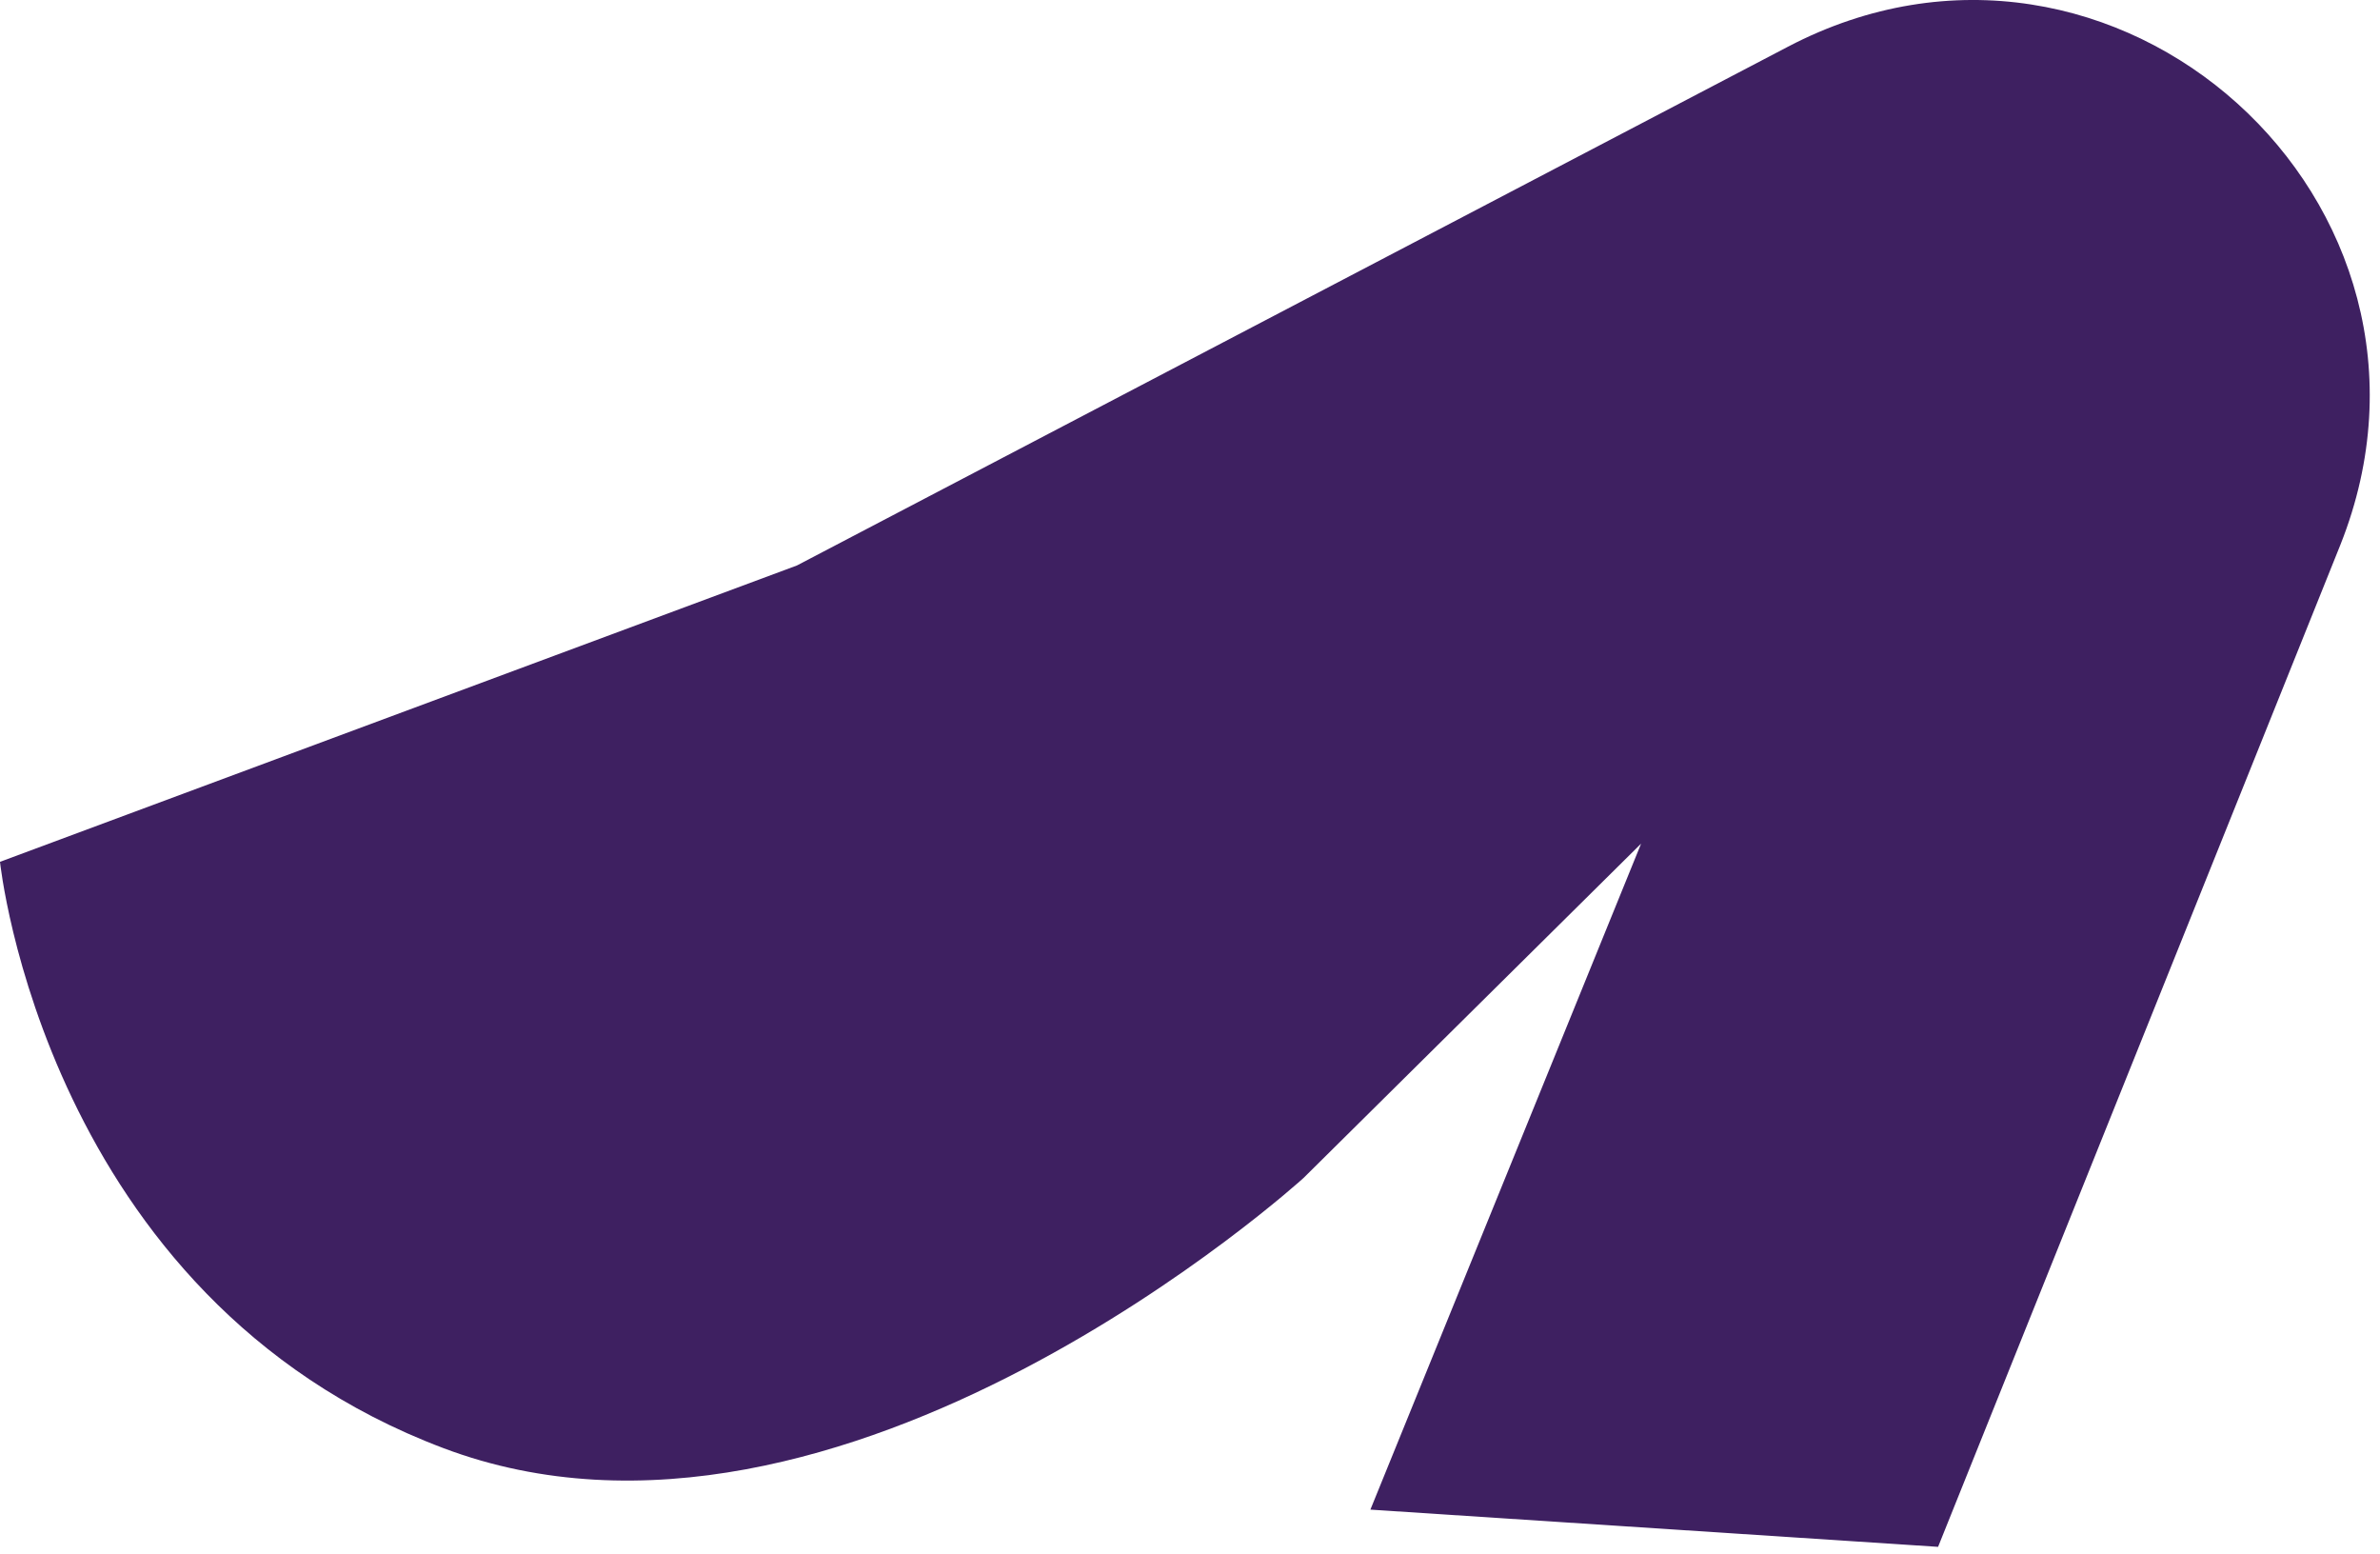 <?xml version="1.0" encoding="utf-8"?>
<svg xmlns="http://www.w3.org/2000/svg" fill="none" height="100%" overflow="visible" preserveAspectRatio="none" style="display: block;" viewBox="0 0 144 94" width="100%">
<path d="M48.218 34.206L108.18 2.825C127.899 -7.496 149.826 12.263 141.607 32.947L117.262 93.571L82.914 91.319L99.294 51.032L78.868 71.258C78.868 71.258 50.922 96.692 26.825 87.598C2.728 78.504 0 52.133 0 52.133L48.218 34.206Z" fill="#3E2061" id="Vector"/>
</svg>